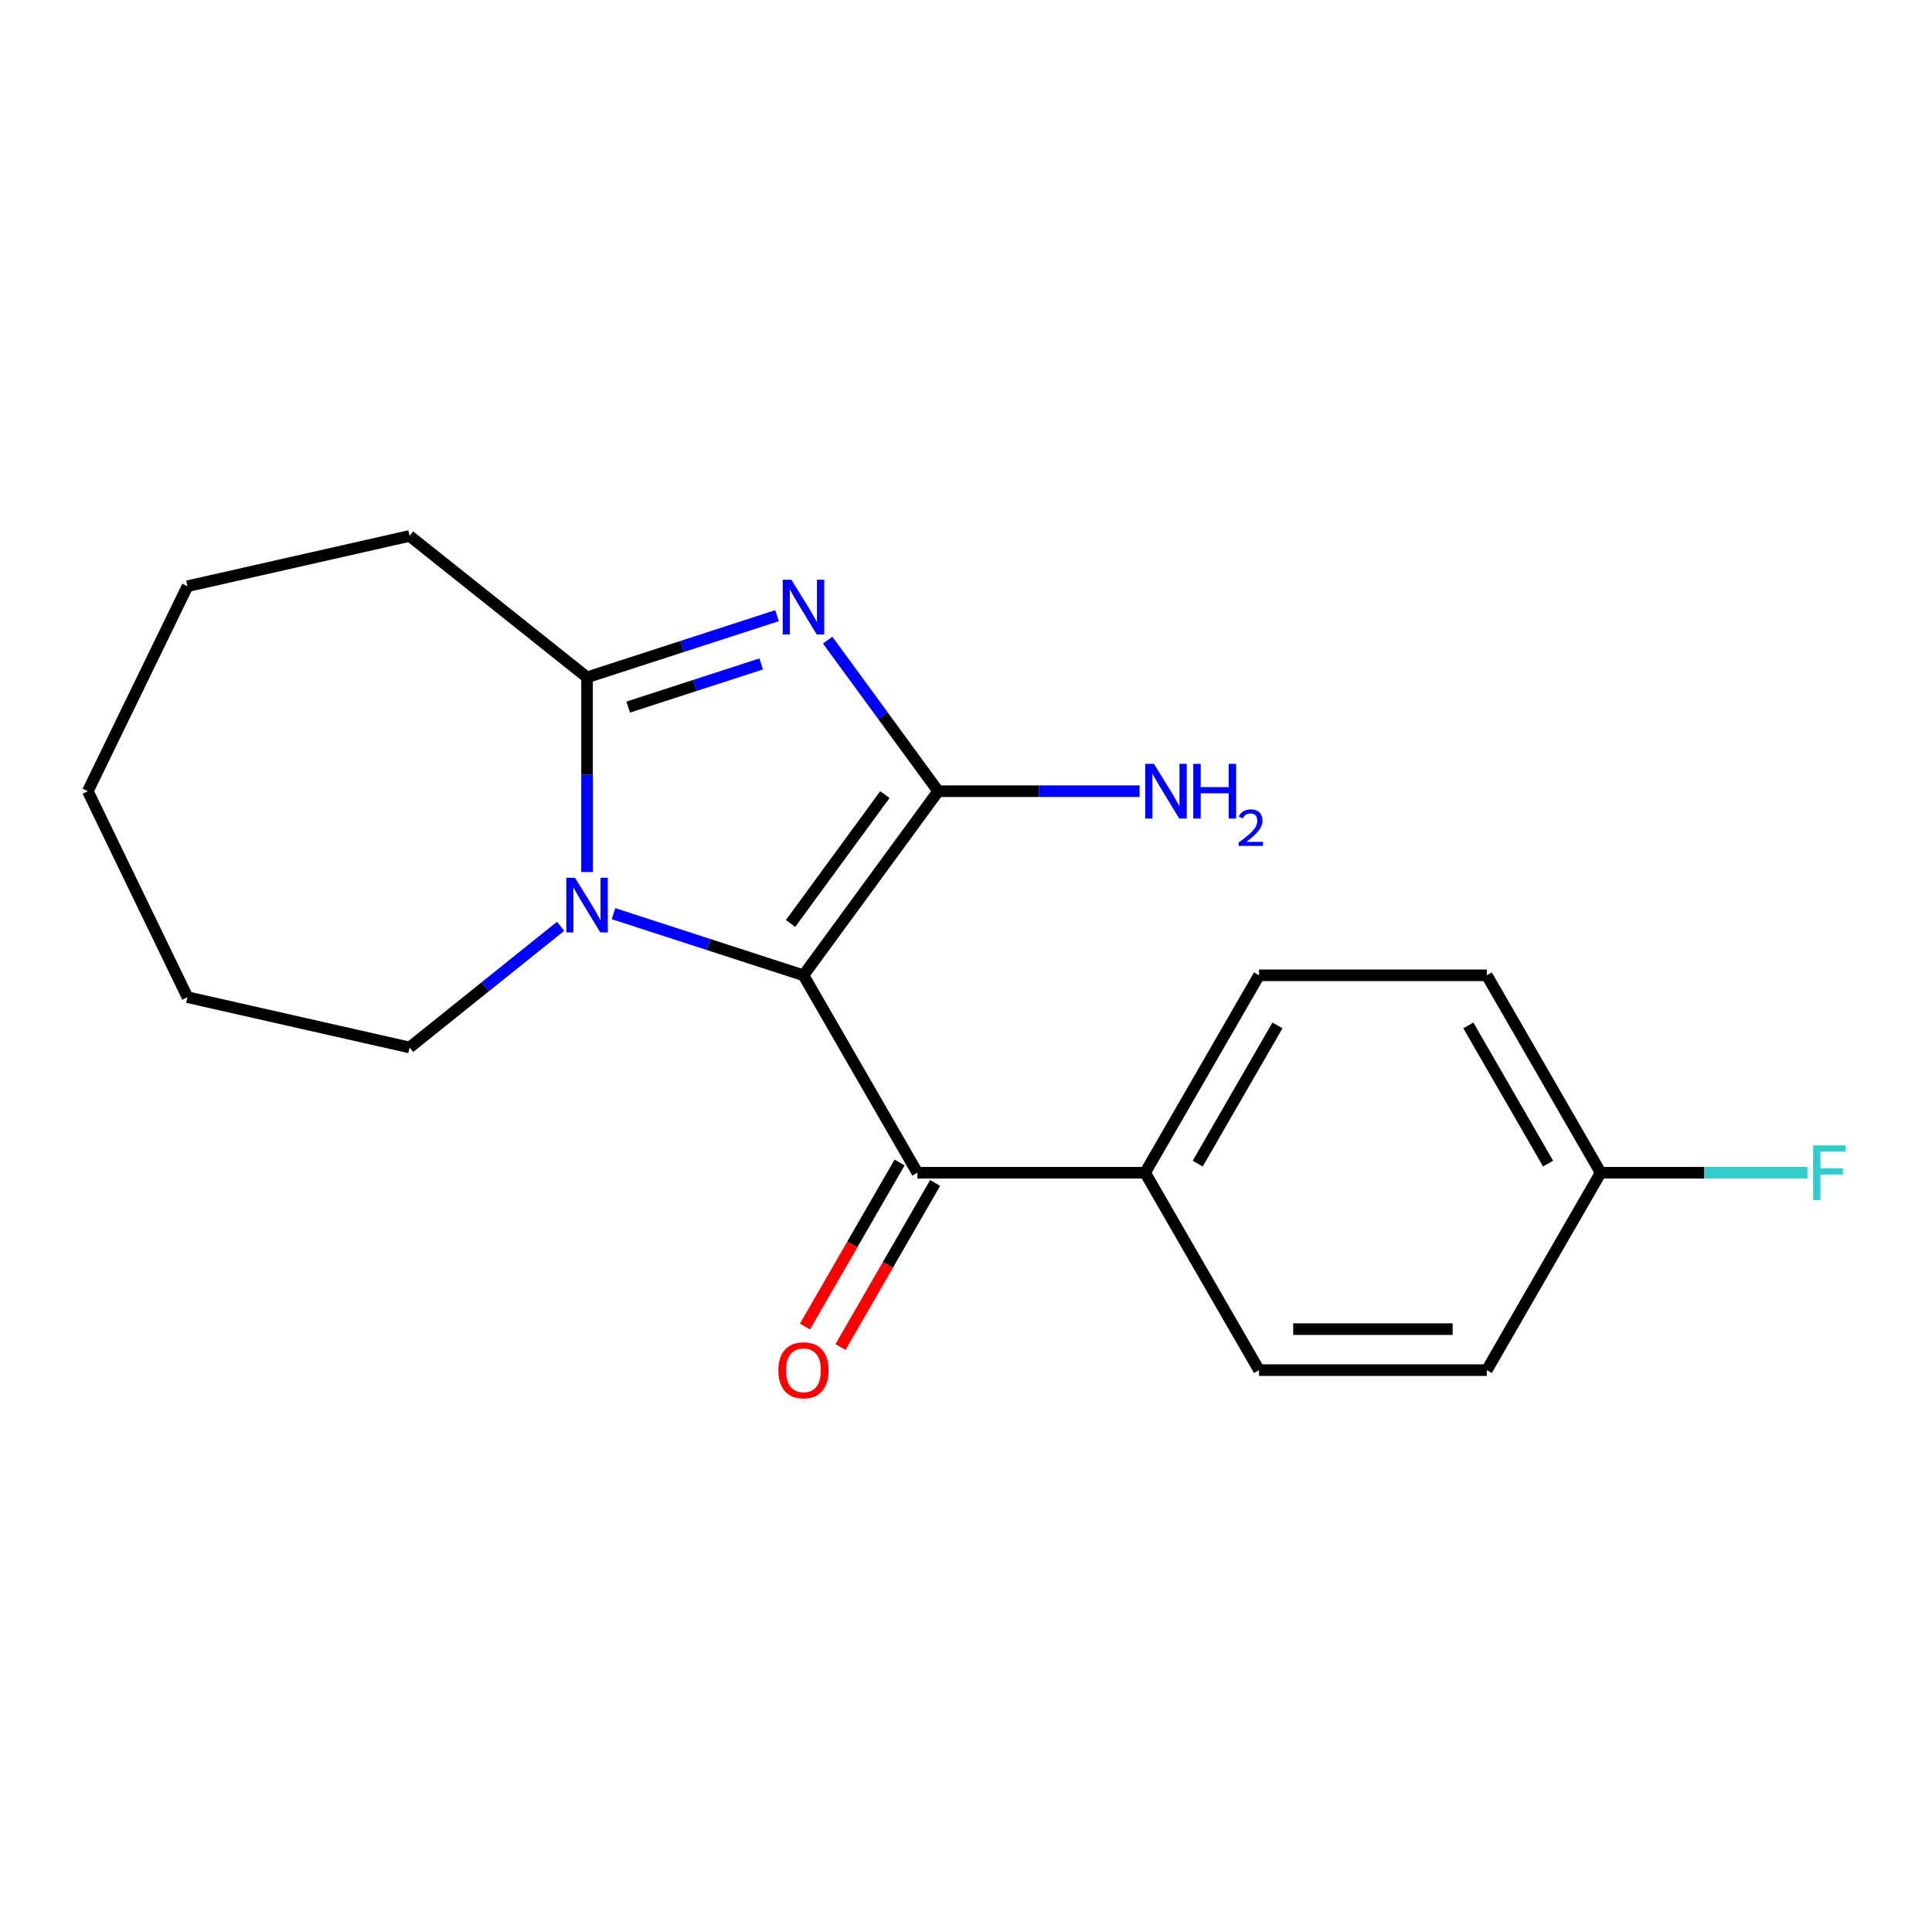 <?xml version='1.0' encoding='iso-8859-1'?>
<svg version='1.1' baseProfile='full'
              xmlns='http://www.w3.org/2000/svg'
                      xmlns:rdkit='http://www.rdkit.org/xml'
                      xmlns:xlink='http://www.w3.org/1999/xlink'
                  xml:space='preserve'
width='1000px' height='1000px' viewBox='0 0 1000 1000'>
<!-- END OF HEADER -->
<rect style='opacity:1.0;fill:#FFFFFF;stroke:none' width='1000' height='1000' x='0' y='0'> </rect>
<path class='bond-0' d='M 415.866,504.814 L 485.605,409.528' style='fill:none;fill-rule:evenodd;stroke:#000000;stroke-width:6px;stroke-linecap:butt;stroke-linejoin:miter;stroke-opacity:1' />
<path class='bond-0' d='M 409.195,477.983 L 458.013,411.283' style='fill:none;fill-rule:evenodd;stroke:#000000;stroke-width:6px;stroke-linecap:butt;stroke-linejoin:miter;stroke-opacity:1' />
<path class='bond-2' d='M 415.866,504.814 L 366.703,488.865' style='fill:none;fill-rule:evenodd;stroke:#000000;stroke-width:6px;stroke-linecap:butt;stroke-linejoin:miter;stroke-opacity:1' />
<path class='bond-2' d='M 366.703,488.865 L 317.539,472.916' style='fill:none;fill-rule:evenodd;stroke:#0000FF;stroke-width:6px;stroke-linecap:butt;stroke-linejoin:miter;stroke-opacity:1' />
<path class='bond-4' d='M 415.866,504.814 L 474.825,607' style='fill:none;fill-rule:evenodd;stroke:#000000;stroke-width:6px;stroke-linecap:butt;stroke-linejoin:miter;stroke-opacity:1' />
<path class='bond-1' d='M 485.605,409.528 L 456.997,370.436' style='fill:none;fill-rule:evenodd;stroke:#000000;stroke-width:6px;stroke-linecap:butt;stroke-linejoin:miter;stroke-opacity:1' />
<path class='bond-1' d='M 456.997,370.436 L 428.389,331.343' style='fill:none;fill-rule:evenodd;stroke:#0000FF;stroke-width:6px;stroke-linecap:butt;stroke-linejoin:miter;stroke-opacity:1' />
<path class='bond-6' d='M 485.605,409.528 L 537.715,409.528' style='fill:none;fill-rule:evenodd;stroke:#000000;stroke-width:6px;stroke-linecap:butt;stroke-linejoin:miter;stroke-opacity:1' />
<path class='bond-6' d='M 537.715,409.528 L 589.825,409.528' style='fill:none;fill-rule:evenodd;stroke:#0000FF;stroke-width:6px;stroke-linecap:butt;stroke-linejoin:miter;stroke-opacity:1' />
<path class='bond-19' d='M 402.182,318.671 L 353.019,334.626' style='fill:none;fill-rule:evenodd;stroke:#0000FF;stroke-width:6px;stroke-linecap:butt;stroke-linejoin:miter;stroke-opacity:1' />
<path class='bond-19' d='M 353.019,334.626 L 303.855,350.581' style='fill:none;fill-rule:evenodd;stroke:#000000;stroke-width:6px;stroke-linecap:butt;stroke-linejoin:miter;stroke-opacity:1' />
<path class='bond-19' d='M 393.986,343.651 L 359.572,354.819' style='fill:none;fill-rule:evenodd;stroke:#0000FF;stroke-width:6px;stroke-linecap:butt;stroke-linejoin:miter;stroke-opacity:1' />
<path class='bond-19' d='M 359.572,354.819 L 325.157,365.987' style='fill:none;fill-rule:evenodd;stroke:#000000;stroke-width:6px;stroke-linecap:butt;stroke-linejoin:miter;stroke-opacity:1' />
<path class='bond-3' d='M 303.855,451.369 L 303.855,400.975' style='fill:none;fill-rule:evenodd;stroke:#0000FF;stroke-width:6px;stroke-linecap:butt;stroke-linejoin:miter;stroke-opacity:1' />
<path class='bond-3' d='M 303.855,400.975 L 303.855,350.581' style='fill:none;fill-rule:evenodd;stroke:#000000;stroke-width:6px;stroke-linecap:butt;stroke-linejoin:miter;stroke-opacity:1' />
<path class='bond-10' d='M 290.171,479.454 L 251.087,510.811' style='fill:none;fill-rule:evenodd;stroke:#0000FF;stroke-width:6px;stroke-linecap:butt;stroke-linejoin:miter;stroke-opacity:1' />
<path class='bond-10' d='M 251.087,510.811 L 212.002,542.167' style='fill:none;fill-rule:evenodd;stroke:#000000;stroke-width:6px;stroke-linecap:butt;stroke-linejoin:miter;stroke-opacity:1' />
<path class='bond-12' d='M 303.855,350.581 L 212.002,277.397' style='fill:none;fill-rule:evenodd;stroke:#000000;stroke-width:6px;stroke-linecap:butt;stroke-linejoin:miter;stroke-opacity:1' />
<path class='bond-5' d='M 474.825,607 L 592.709,607' style='fill:none;fill-rule:evenodd;stroke:#000000;stroke-width:6px;stroke-linecap:butt;stroke-linejoin:miter;stroke-opacity:1' />
<path class='bond-7' d='M 465.631,601.695 L 441.133,644.153' style='fill:none;fill-rule:evenodd;stroke:#000000;stroke-width:6px;stroke-linecap:butt;stroke-linejoin:miter;stroke-opacity:1' />
<path class='bond-7' d='M 441.133,644.153 L 416.636,686.611' style='fill:none;fill-rule:evenodd;stroke:#FF0000;stroke-width:6px;stroke-linecap:butt;stroke-linejoin:miter;stroke-opacity:1' />
<path class='bond-7' d='M 484.02,612.305 L 459.522,654.763' style='fill:none;fill-rule:evenodd;stroke:#000000;stroke-width:6px;stroke-linecap:butt;stroke-linejoin:miter;stroke-opacity:1' />
<path class='bond-7' d='M 459.522,654.763 L 435.024,697.221' style='fill:none;fill-rule:evenodd;stroke:#FF0000;stroke-width:6px;stroke-linecap:butt;stroke-linejoin:miter;stroke-opacity:1' />
<path class='bond-8' d='M 592.709,607 L 651.669,504.814' style='fill:none;fill-rule:evenodd;stroke:#000000;stroke-width:6px;stroke-linecap:butt;stroke-linejoin:miter;stroke-opacity:1' />
<path class='bond-8' d='M 619.941,602.282 L 661.213,530.752' style='fill:none;fill-rule:evenodd;stroke:#000000;stroke-width:6px;stroke-linecap:butt;stroke-linejoin:miter;stroke-opacity:1' />
<path class='bond-9' d='M 592.709,607 L 651.669,709.186' style='fill:none;fill-rule:evenodd;stroke:#000000;stroke-width:6px;stroke-linecap:butt;stroke-linejoin:miter;stroke-opacity:1' />
<path class='bond-14' d='M 651.669,504.814 L 769.564,504.814' style='fill:none;fill-rule:evenodd;stroke:#000000;stroke-width:6px;stroke-linecap:butt;stroke-linejoin:miter;stroke-opacity:1' />
<path class='bond-13' d='M 651.669,709.186 L 769.564,709.186' style='fill:none;fill-rule:evenodd;stroke:#000000;stroke-width:6px;stroke-linecap:butt;stroke-linejoin:miter;stroke-opacity:1' />
<path class='bond-13' d='M 669.353,687.956 L 751.88,687.956' style='fill:none;fill-rule:evenodd;stroke:#000000;stroke-width:6px;stroke-linecap:butt;stroke-linejoin:miter;stroke-opacity:1' />
<path class='bond-16' d='M 212.002,542.167 L 97.031,516.137' style='fill:none;fill-rule:evenodd;stroke:#000000;stroke-width:6px;stroke-linecap:butt;stroke-linejoin:miter;stroke-opacity:1' />
<path class='bond-11' d='M 828.512,607 L 769.564,709.186' style='fill:none;fill-rule:evenodd;stroke:#000000;stroke-width:6px;stroke-linecap:butt;stroke-linejoin:miter;stroke-opacity:1' />
<path class='bond-15' d='M 828.512,607 L 882.012,607' style='fill:none;fill-rule:evenodd;stroke:#000000;stroke-width:6px;stroke-linecap:butt;stroke-linejoin:miter;stroke-opacity:1' />
<path class='bond-15' d='M 882.012,607 L 935.512,607' style='fill:none;fill-rule:evenodd;stroke:#33CCCC;stroke-width:6px;stroke-linecap:butt;stroke-linejoin:miter;stroke-opacity:1' />
<path class='bond-20' d='M 828.512,607 L 769.564,504.814' style='fill:none;fill-rule:evenodd;stroke:#000000;stroke-width:6px;stroke-linecap:butt;stroke-linejoin:miter;stroke-opacity:1' />
<path class='bond-20' d='M 801.281,602.28 L 760.017,530.75' style='fill:none;fill-rule:evenodd;stroke:#000000;stroke-width:6px;stroke-linecap:butt;stroke-linejoin:miter;stroke-opacity:1' />
<path class='bond-17' d='M 212.002,277.397 L 97.031,303.427' style='fill:none;fill-rule:evenodd;stroke:#000000;stroke-width:6px;stroke-linecap:butt;stroke-linejoin:miter;stroke-opacity:1' />
<path class='bond-18' d='M 97.031,516.137 L 45.455,409.528' style='fill:none;fill-rule:evenodd;stroke:#000000;stroke-width:6px;stroke-linecap:butt;stroke-linejoin:miter;stroke-opacity:1' />
<path class='bond-21' d='M 97.031,303.427 L 45.455,409.528' style='fill:none;fill-rule:evenodd;stroke:#000000;stroke-width:6px;stroke-linecap:butt;stroke-linejoin:miter;stroke-opacity:1' />
<path  class='atom-2' d='M 409.606 300.071
L 418.886 315.071
Q 419.806 316.551, 421.286 319.231
Q 422.766 321.911, 422.846 322.071
L 422.846 300.071
L 426.606 300.071
L 426.606 328.391
L 422.726 328.391
L 412.766 311.991
Q 411.606 310.071, 410.366 307.871
Q 409.166 305.671, 408.806 304.991
L 408.806 328.391
L 405.126 328.391
L 405.126 300.071
L 409.606 300.071
' fill='#0000FF'/>
<path  class='atom-3' d='M 297.595 454.316
L 306.875 469.316
Q 307.795 470.796, 309.275 473.476
Q 310.755 476.156, 310.835 476.316
L 310.835 454.316
L 314.595 454.316
L 314.595 482.636
L 310.715 482.636
L 300.755 466.236
Q 299.595 464.316, 298.355 462.116
Q 297.155 459.916, 296.795 459.236
L 296.795 482.636
L 293.115 482.636
L 293.115 454.316
L 297.595 454.316
' fill='#0000FF'/>
<path  class='atom-7' d='M 597.253 395.368
L 606.533 410.368
Q 607.453 411.848, 608.933 414.528
Q 610.413 417.208, 610.493 417.368
L 610.493 395.368
L 614.253 395.368
L 614.253 423.688
L 610.373 423.688
L 600.413 407.288
Q 599.253 405.368, 598.013 403.168
Q 596.813 400.968, 596.453 400.288
L 596.453 423.688
L 592.773 423.688
L 592.773 395.368
L 597.253 395.368
' fill='#0000FF'/>
<path  class='atom-7' d='M 617.653 395.368
L 621.493 395.368
L 621.493 407.408
L 635.973 407.408
L 635.973 395.368
L 639.813 395.368
L 639.813 423.688
L 635.973 423.688
L 635.973 410.608
L 621.493 410.608
L 621.493 423.688
L 617.653 423.688
L 617.653 395.368
' fill='#0000FF'/>
<path  class='atom-7' d='M 641.186 422.695
Q 641.872 420.926, 643.509 419.949
Q 645.146 418.946, 647.416 418.946
Q 650.241 418.946, 651.825 420.477
Q 653.409 422.008, 653.409 424.728
Q 653.409 427.5, 651.35 430.087
Q 649.317 432.674, 645.093 435.736
L 653.726 435.736
L 653.726 437.848
L 641.133 437.848
L 641.133 436.08
Q 644.618 433.598, 646.677 431.75
Q 648.762 429.902, 649.766 428.239
Q 650.769 426.576, 650.769 424.86
Q 650.769 423.064, 649.871 422.061
Q 648.974 421.058, 647.416 421.058
Q 645.911 421.058, 644.908 421.665
Q 643.905 422.272, 643.192 423.619
L 641.186 422.695
' fill='#0000FF'/>
<path  class='atom-8' d='M 402.866 709.266
Q 402.866 702.466, 406.226 698.666
Q 409.586 694.866, 415.866 694.866
Q 422.146 694.866, 425.506 698.666
Q 428.866 702.466, 428.866 709.266
Q 428.866 716.146, 425.466 720.066
Q 422.066 723.946, 415.866 723.946
Q 409.626 723.946, 406.226 720.066
Q 402.866 716.186, 402.866 709.266
M 415.866 720.746
Q 420.186 720.746, 422.506 717.866
Q 424.866 714.946, 424.866 709.266
Q 424.866 703.706, 422.506 700.906
Q 420.186 698.066, 415.866 698.066
Q 411.546 698.066, 409.186 700.866
Q 406.866 703.666, 406.866 709.266
Q 406.866 714.986, 409.186 717.866
Q 411.546 720.746, 415.866 720.746
' fill='#FF0000'/>
<path  class='atom-16' d='M 938.471 592.84
L 955.311 592.84
L 955.311 596.08
L 942.271 596.08
L 942.271 604.68
L 953.871 604.68
L 953.871 607.96
L 942.271 607.96
L 942.271 621.16
L 938.471 621.16
L 938.471 592.84
' fill='#33CCCC'/>
</svg>

